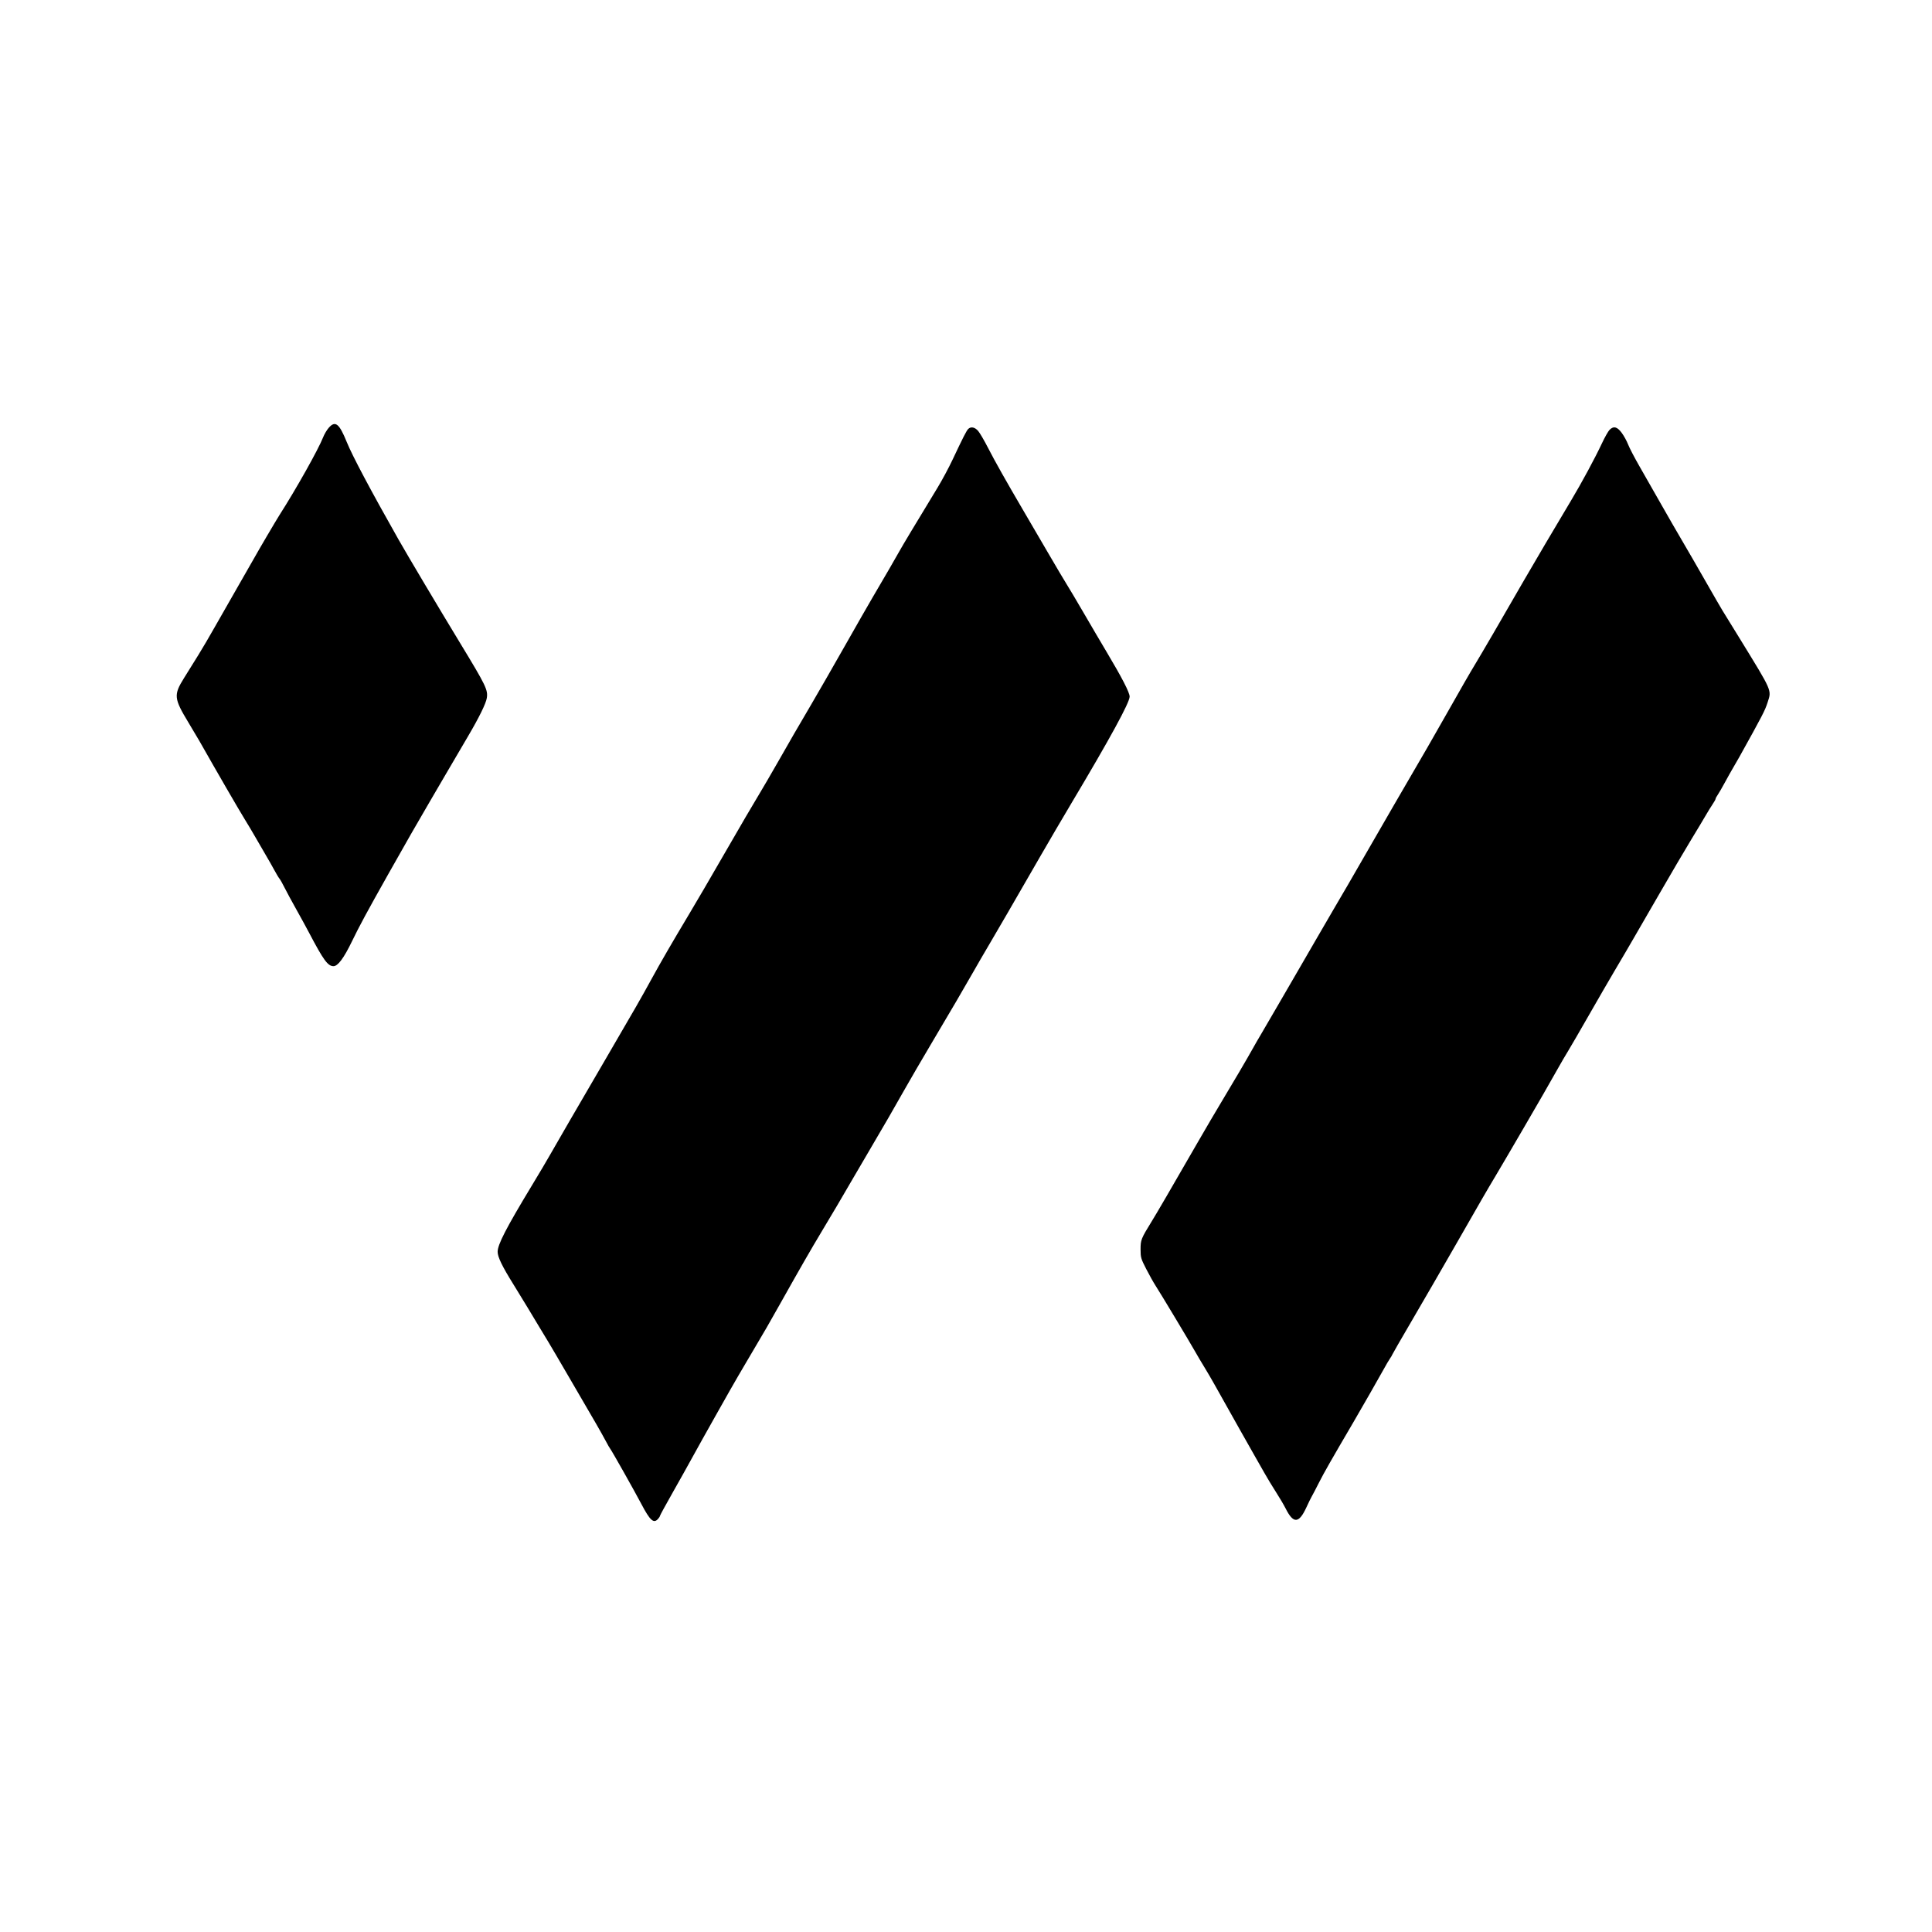 <svg xmlns="http://www.w3.org/2000/svg" viewBox="0 0 480 480" width="32" height="32">
  <g>
    <path style="fill:#000000;fill-rule:evenodd;fill-opacity:1;" d="M 81.668 106.289 C 81.203 106.816 80.578 107.879 80.277 108.648 C 79.129 111.598 73.535 121.562 69.457 127.926 C 68.66 129.168 64.195 136.762 63.234 138.508 C 62.844 139.215 61.004 142.434 59.145 145.656 C 57.281 148.883 54.707 153.387 53.426 155.668 C 52.145 157.949 50.254 161.168 49.227 162.82 C 48.199 164.469 46.621 167.012 45.715 168.465 C 43.113 172.648 43.199 173.52 46.805 179.492 C 47.926 181.348 49.148 183.406 49.523 184.066 C 54.027 192.012 59.273 201.066 60.82 203.574 C 61.598 204.832 62.711 206.699 63.293 207.723 C 63.875 208.746 65.035 210.738 65.867 212.156 C 66.703 213.57 67.766 215.438 68.227 216.301 C 68.691 217.168 69.234 218.07 69.438 218.305 C 69.637 218.539 70.219 219.57 70.727 220.594 C 71.238 221.613 72.523 223.996 73.586 225.883 C 74.648 227.77 76.09 230.41 76.793 231.746 C 80.375 238.566 81.457 240.043 82.859 240.043 C 83.945 240.043 85.445 238.016 87.465 233.832 C 89.227 230.176 91.254 226.422 96.473 217.16 C 101.055 209.027 103.496 204.766 106.871 199 C 108.711 195.852 110.367 193.02 110.547 192.707 C 110.871 192.137 112.645 189.117 116.332 182.84 C 119.02 178.27 120.73 174.785 120.941 173.449 C 121.266 171.426 120.773 170.402 114.344 159.816 C 108.922 150.887 101.23 137.957 99.031 134.074 C 92.055 121.754 87.527 113.227 86.141 109.801 C 84.277 105.199 83.297 104.43 81.668 106.289 M 240.547 106.582 C 240.117 107.012 239.266 108.684 236.668 114.195 C 235.742 116.164 234.086 119.25 232.988 121.062 C 226.832 131.203 224.316 135.398 223.461 136.934 C 222.504 138.66 220.016 142.949 216.742 148.52 C 215.77 150.168 212.68 155.574 209.871 160.531 C 207.062 165.484 203.293 172.051 201.492 175.117 C 197.535 181.859 196.863 183.016 193.215 189.418 C 191.645 192.172 189.582 195.711 188.633 197.281 C 186.773 200.363 184.449 204.344 180.273 211.582 C 176.109 218.801 173.469 223.324 171.258 227.027 C 166.867 234.371 164.227 238.934 161.816 243.332 C 159.188 248.129 157.961 250.27 150.746 262.637 C 143.348 275.312 137.91 284.688 136.641 286.945 C 135.98 288.125 133.957 291.539 132.148 294.527 C 125.738 305.125 123.633 309.203 123.637 311.02 C 123.637 312.281 124.77 314.621 127.523 319.043 C 128.766 321.039 130.363 323.648 131.07 324.84 C 131.922 326.27 132.781 327.695 133.645 329.121 C 135.758 332.594 137.047 334.746 138.191 336.715 C 138.785 337.734 140.215 340.18 141.363 342.148 C 143.5 345.805 145.172 348.68 148.102 353.73 C 149.012 355.305 150.117 357.277 150.555 358.117 C 150.992 358.957 151.477 359.797 151.629 359.98 C 152.004 360.43 157.719 370.57 159.312 373.609 C 161.508 377.789 162.391 378.586 163.488 377.375 C 163.75 377.086 163.961 376.75 163.961 376.625 C 163.961 376.5 165.359 373.938 167.066 370.93 C 168.773 367.918 170.977 363.977 171.965 362.168 C 174.117 358.219 182.312 343.676 183.402 341.859 C 183.828 341.152 184.734 339.609 185.414 338.43 C 186.25 336.992 187.09 335.562 187.941 334.141 C 189.801 331.031 190.91 329.105 193.707 324.129 C 198.914 314.859 201.32 310.672 204.227 305.824 C 207.344 300.629 208.758 298.23 211.566 293.383 C 212.48 291.809 214.512 288.336 216.086 285.66 C 220.246 278.586 221.625 276.195 224.602 270.93 C 226.066 268.336 229.027 263.25 231.176 259.633 C 236.516 250.637 239.602 245.363 241.809 241.473 C 243.062 239.27 244.336 237.074 245.625 234.895 C 247.59 231.578 251.727 224.445 258.555 212.586 C 260.594 209.043 264.062 203.125 266.266 199.43 C 275.797 183.445 280.656 174.543 280.656 173.07 C 280.656 172.062 278.75 168.367 274.93 161.961 C 273.57 159.68 270.996 155.305 269.215 152.234 C 267.43 149.168 265.559 146.016 265.055 145.23 C 264.551 144.441 262.34 140.711 260.141 136.934 C 257.938 133.16 255.25 128.559 254.168 126.707 C 249.961 119.527 247.125 114.492 245.496 111.312 C 244.566 109.492 243.461 107.594 243.039 107.094 C 242.223 106.121 241.211 105.914 240.547 106.582 M 399.887 106.797 C 399.551 107.133 398.699 108.637 397.996 110.145 C 396.324 113.723 392.91 120.051 390.328 124.352 C 386.867 130.125 380.949 140.156 378.605 144.227 C 373.117 153.77 368.039 162.492 366.535 164.965 C 365.25 167.078 362.922 171.121 359.293 177.547 C 357.516 180.695 355.422 184.363 354.641 185.699 C 351.512 191.043 341.074 209.062 338.574 213.441 C 336.492 217.086 333.422 222.367 331.43 225.742 C 330.453 227.391 328.582 230.609 327.273 232.891 C 325.965 235.172 323.84 238.84 322.551 241.043 C 321.258 243.246 318.945 247.234 317.406 249.91 C 315.871 252.582 314.07 255.672 313.406 256.773 C 312.746 257.875 311.777 259.547 311.258 260.492 C 310.02 262.734 305.988 269.602 303.367 273.934 C 302.223 275.82 299.695 280.133 297.742 283.516 C 290.41 296.234 287.535 301.172 286.188 303.359 C 283.488 307.754 283.371 308.039 283.371 310.395 C 283.371 312.406 283.461 312.723 284.766 315.262 C 285.531 316.758 286.578 318.621 287.09 319.41 C 288.254 321.199 295.555 333.355 296.965 335.855 C 297.543 336.879 298.543 338.574 299.195 339.625 C 299.844 340.68 300.938 342.547 301.625 343.773 C 306.547 352.555 310.91 360.309 311.824 361.883 C 312.605 363.242 313.383 364.605 314.152 365.973 C 314.84 367.199 316.129 369.328 317.016 370.707 C 317.902 372.082 318.977 373.91 319.406 374.766 C 321.332 378.613 322.703 378.551 324.559 374.527 C 325.117 373.312 325.73 372.062 325.922 371.75 C 326.113 371.434 326.922 369.891 327.715 368.316 C 328.949 365.879 330.75 362.723 336.273 353.301 C 338.152 350.098 342.812 341.945 343.797 340.145 C 344.352 339.121 345.047 337.945 345.336 337.527 C 345.629 337.109 345.867 336.703 345.867 336.625 C 345.867 336.547 348.078 332.707 350.781 328.09 C 353.484 323.473 358.387 314.996 361.676 309.258 C 368.219 297.824 369.199 296.125 371.605 292.094 C 372.543 290.527 373.469 288.953 374.387 287.375 C 375.027 286.273 376.828 283.188 378.395 280.512 C 381.551 275.125 385.363 268.5 387.199 265.211 C 387.859 264.031 388.938 262.184 389.602 261.102 C 390.262 260.023 392.578 256.035 394.746 252.238 C 396.918 248.438 399.758 243.531 401.062 241.328 C 402.367 239.125 403.656 236.938 403.926 236.465 C 404.195 235.996 405.055 234.516 405.84 233.176 C 406.625 231.84 409.551 226.777 412.348 221.926 C 415.145 217.074 418.66 211.09 420.16 208.625 C 421.66 206.164 423.301 203.426 423.805 202.547 C 424.309 201.668 425.062 200.449 425.477 199.836 C 425.895 199.223 426.234 198.613 426.234 198.477 C 426.234 198.34 426.473 197.887 426.766 197.469 C 427.055 197.051 427.852 195.68 428.531 194.422 C 429.211 193.164 430.148 191.492 430.617 190.703 C 431.082 189.918 431.75 188.758 432.102 188.129 C 437.961 177.594 438.496 176.559 439.156 174.508 C 440.164 171.379 440.441 172.012 432.164 158.527 C 430.184 155.305 428.281 152.215 427.934 151.664 C 427.59 151.113 425.691 147.832 423.719 144.371 C 421.746 140.91 419.141 136.406 417.934 134.359 C 416.727 132.316 414.355 128.195 412.66 125.207 C 410.891 122.09 409.117 118.977 407.332 115.867 C 406.094 113.715 404.82 111.27 404.5 110.43 C 404.18 109.594 403.469 108.293 402.918 107.547 C 401.785 106.008 400.895 105.785 399.883 106.797 " />
  </g>
</svg> 